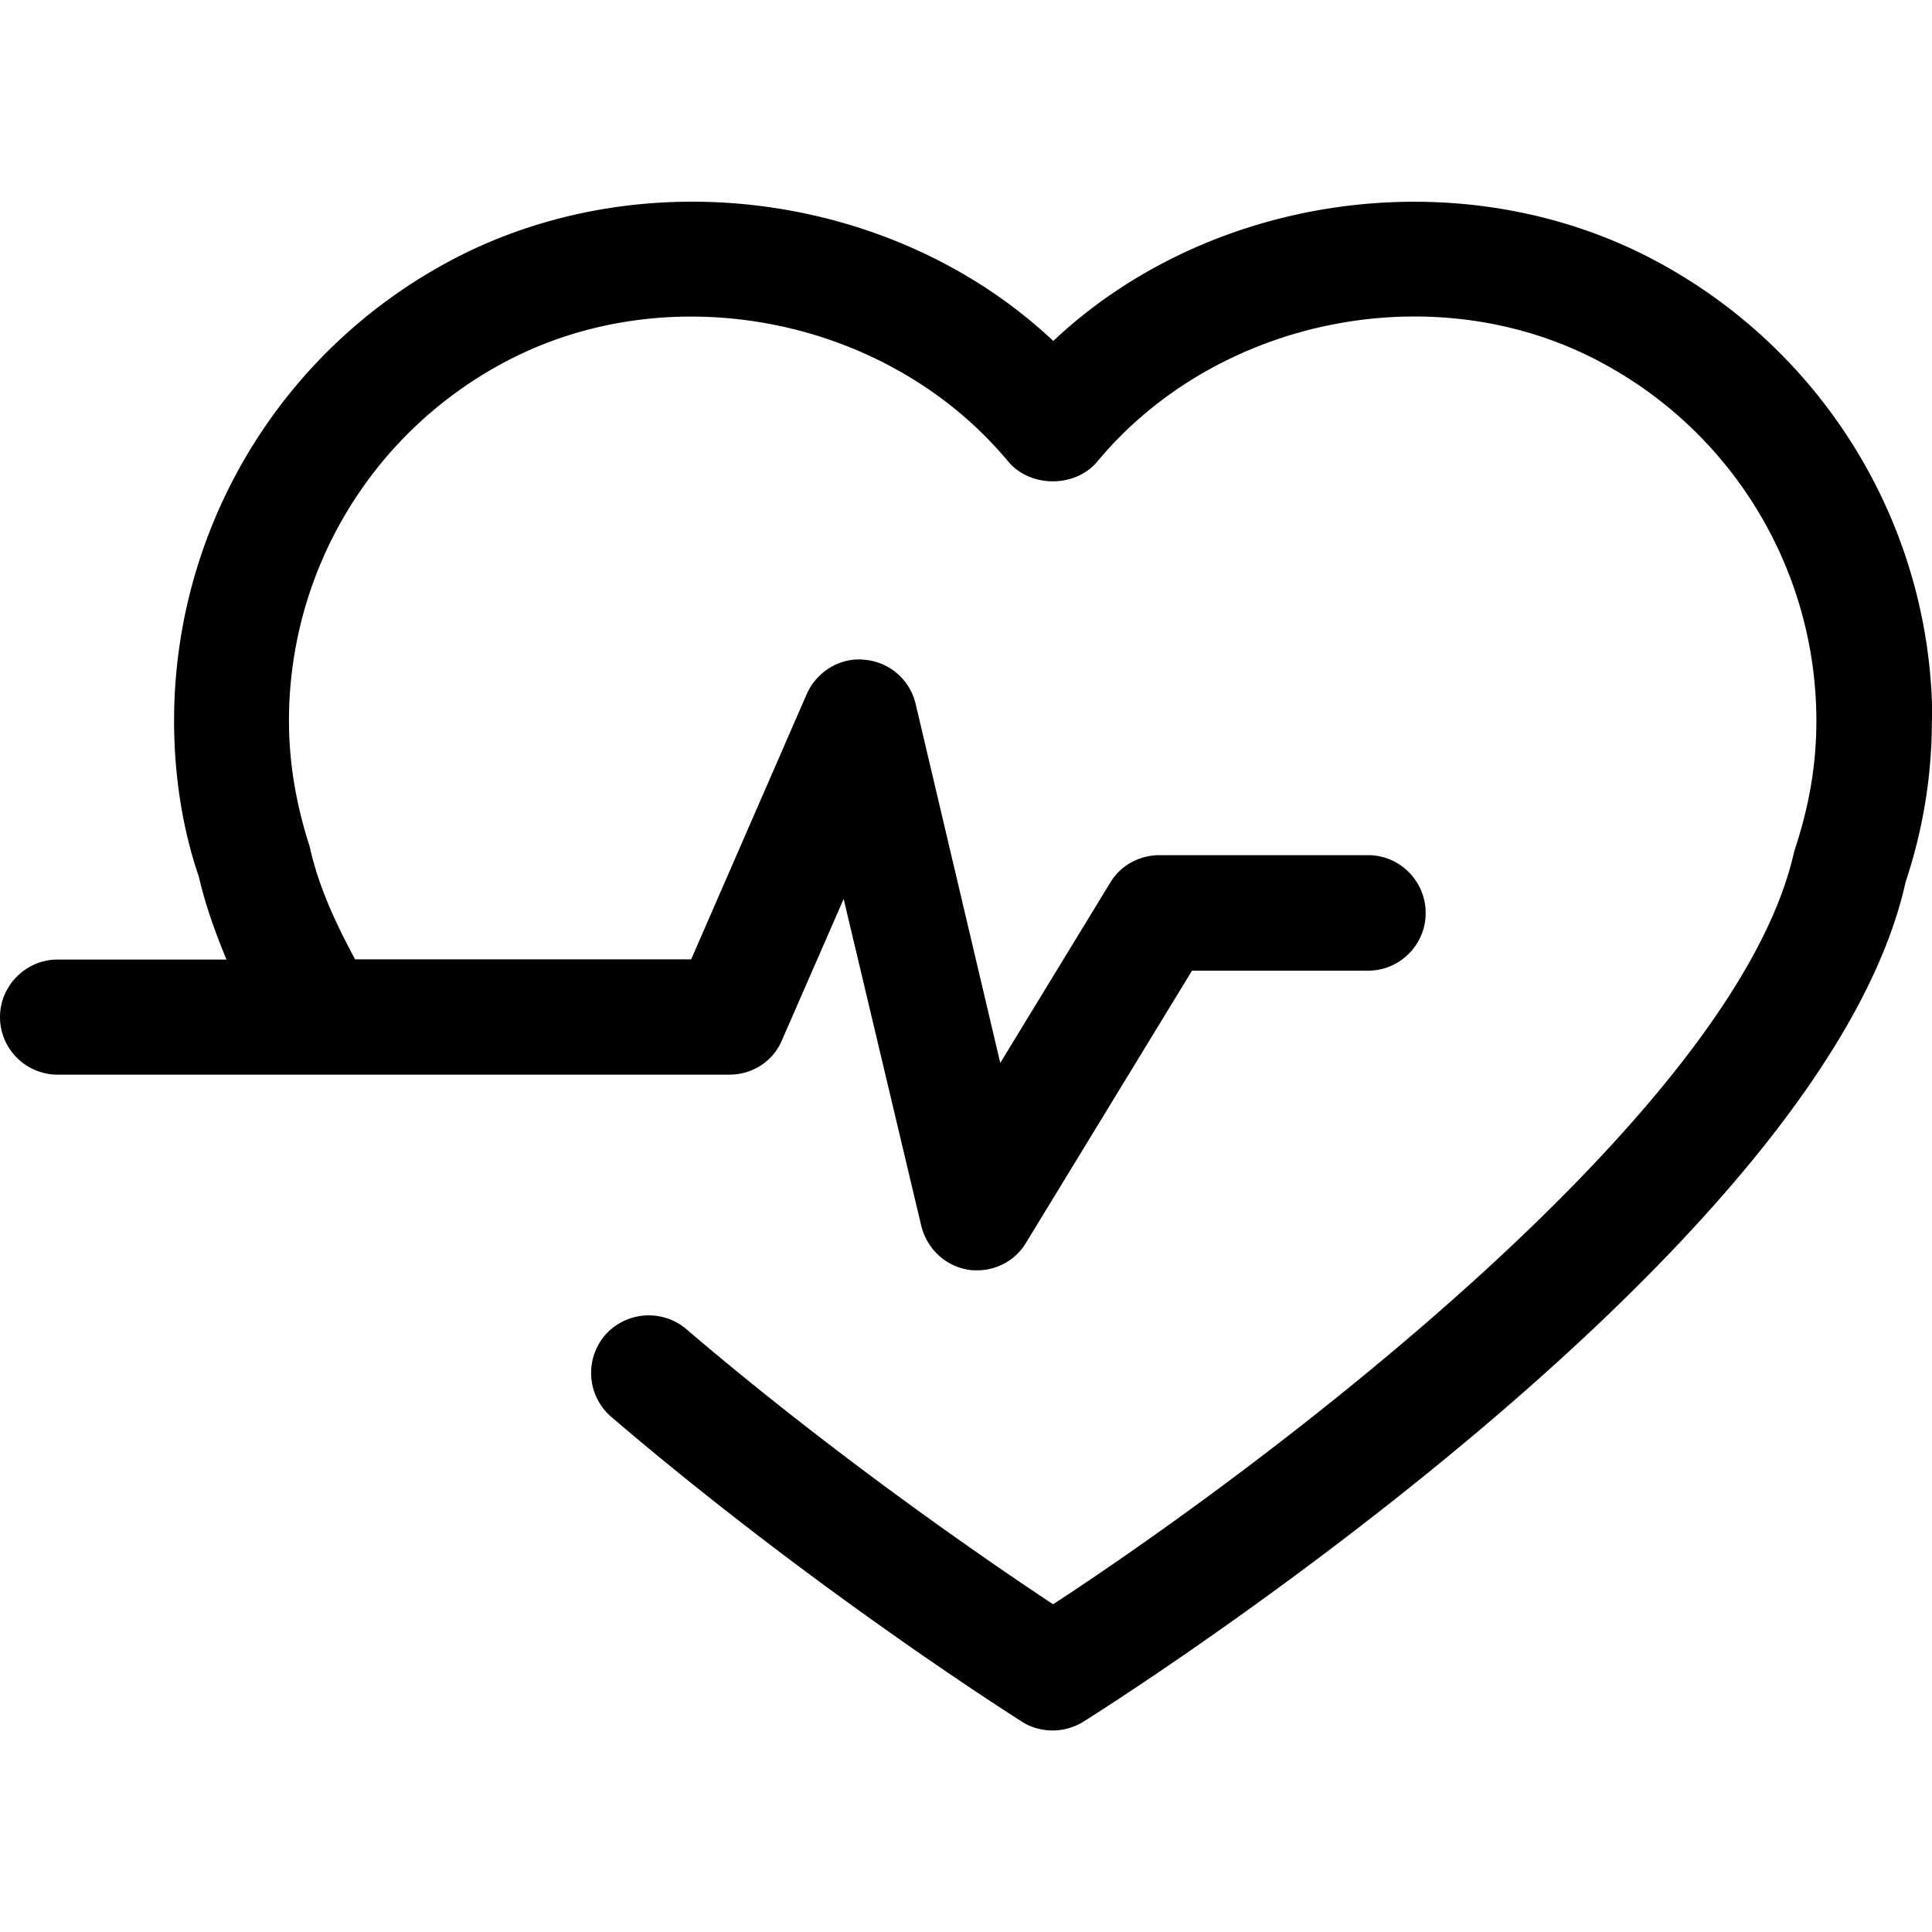 <svg xmlns="http://www.w3.org/2000/svg" width="94.006" height="94.005"><path d="M94 35.07c0 2.67-.43 5.3-1.28 7.85-4 18.06-38.52 39.92-40 40.85-.45.28-.97.43-1.5.43-.5 0-1.04-.13-1.5-.43-.4-.26-10.12-6.4-19.98-14.83a2.824 2.824 0 01-.32-3.95 2.826 2.826 0 013.96-.33c7.35 6.28 14.78 11.36 17.86 13.4C61.6 71.3 84.5 54.1 87.3 41.43c.75-2.25 1.08-4.28 1.08-6.35 0-7.2-3.92-13.84-10.24-17.32-8.06-4.48-18.85-2.4-24.75 4.7-1.07 1.28-3.25 1.28-4.33 0-5.92-7.12-16.7-9.16-24.76-4.7a19.745 19.745 0 00-10.24 17.3c0 2.06.35 4.1 1 6.1.4 1.84 1.2 3.64 2.22 5.52h16.35l5.62-12.9c.48-1.1 1.63-1.8 2.8-1.68 1.22.1 2.22.97 2.5 2.14l4.12 17.48 5.35-8.77c.5-.83 1.4-1.34 2.4-1.34h10.15c1.54 0 2.8 1.26 2.8 2.82 0 1.54-1.26 2.8-2.8 2.8H58l-8.07 13.23c-.5.85-1.42 1.35-2.38 1.35-.16 0-.3 0-.44-.03-1.12-.18-2-1.02-2.28-2.12l-3.78-15.92-3 6.87c-.43 1.03-1.44 1.68-2.56 1.68H2.8c-1.53 0-2.8-1.25-2.8-2.8 0-1.54 1.27-2.8 2.8-2.8h8.22c-.58-1.4-1.05-2.74-1.35-4.05-.78-2.26-1.2-4.9-1.2-7.56 0-9.25 5.02-17.76 13.14-22.23 9.42-5.2 21.87-3.57 29.64 3.74 7.75-7.3 20.2-8.94 29.6-3.74 8.12 4.47 13.17 12.98 13.17 22.23z"/></svg>